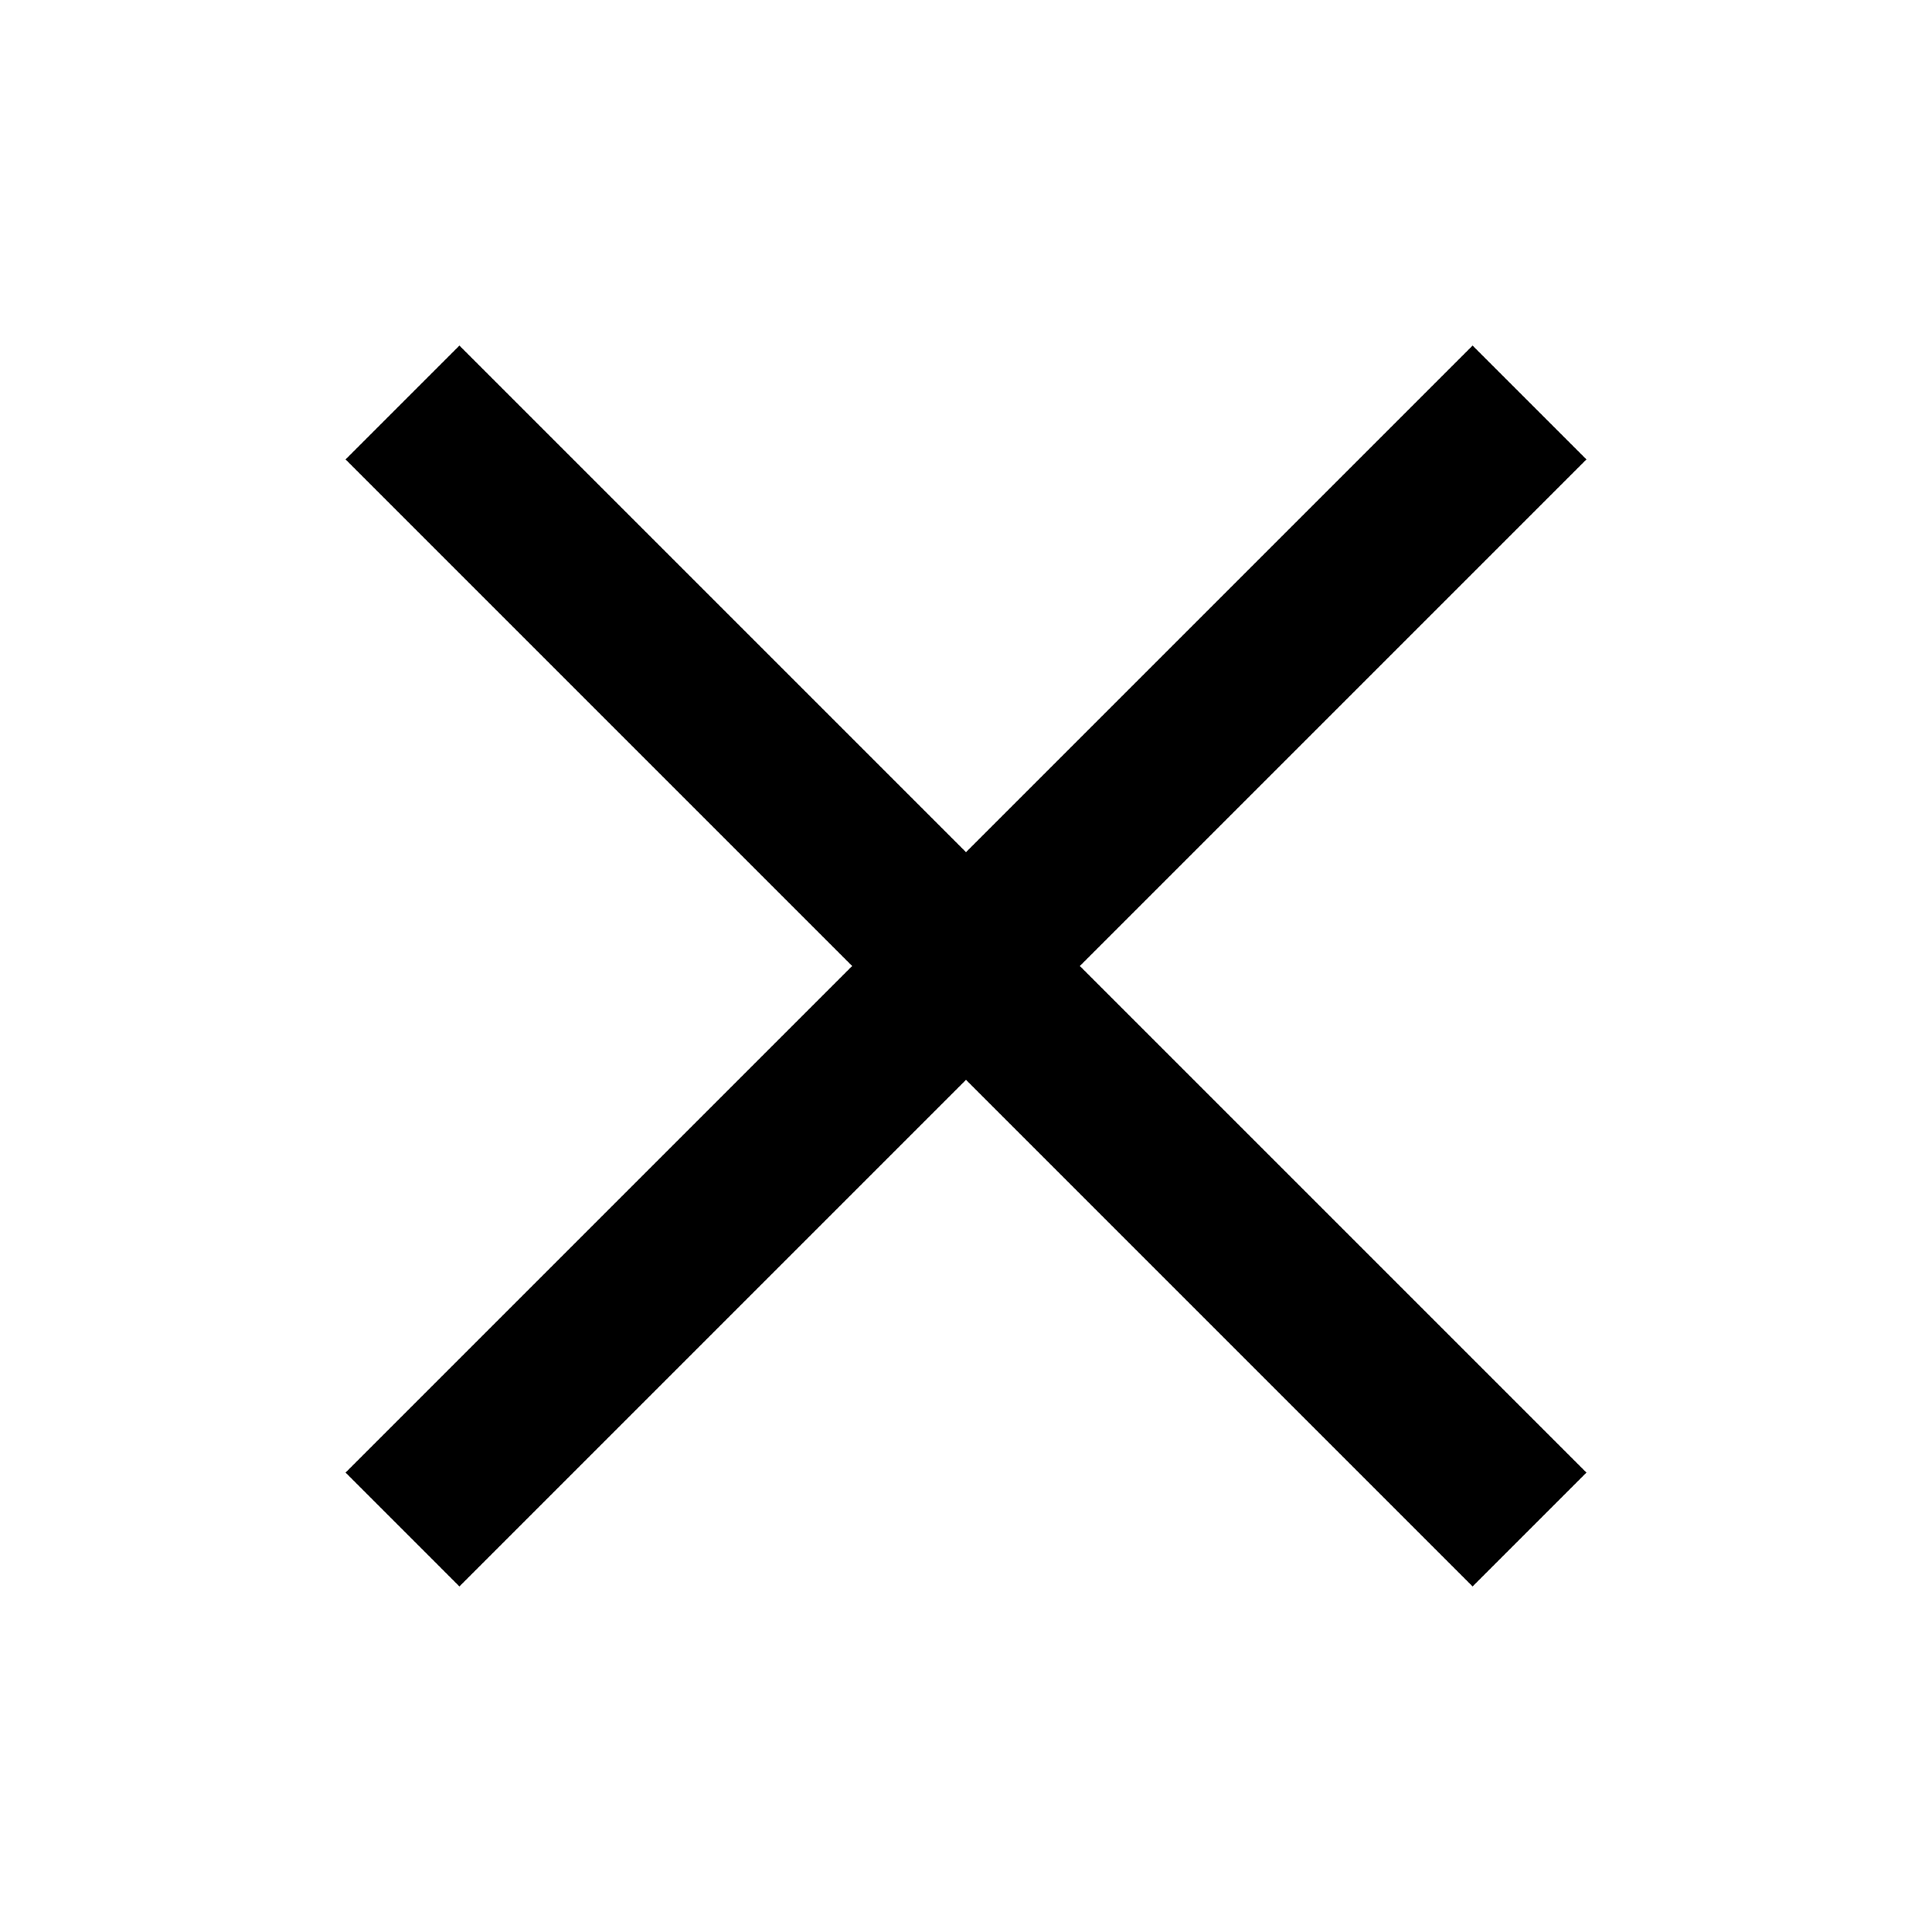 <?xml version="1.0" encoding="UTF-8"?>
<!-- Скачано с сайта svg4.ru / Downloaded from svg4.ru -->
<svg width="800px" height="800px" viewBox="0 0 512 512" version="1.1" xmlns="http://www.w3.org/2000/svg" xmlns:xlink="http://www.w3.org/1999/xlink">
    <title>close</title>
    <g id="Page-1" stroke="none" stroke-width="1" fill="none" fill-rule="evenodd">
        <g id="Combined-Shape" fill="#000000" transform="translate(91.582, 91.582)">
            <path d="M298.667,4.26325641e-14 L328.837,30.17 L194.587,164.418 L328.837,298.667 L298.667,328.837 L164.418,194.587 L30.17,328.837 L9.9475983e-14,298.667 L134.248,164.418 L7.10542736e-14,30.17 L30.17,4.26325641e-14 L164.418,134.248 L298.667,4.26325641e-14 Z" transform="translate(164.418, 164.418) rotate(-360) translate(-164.418, -164.418) ">

</path>
        </g>
    </g>
</svg>